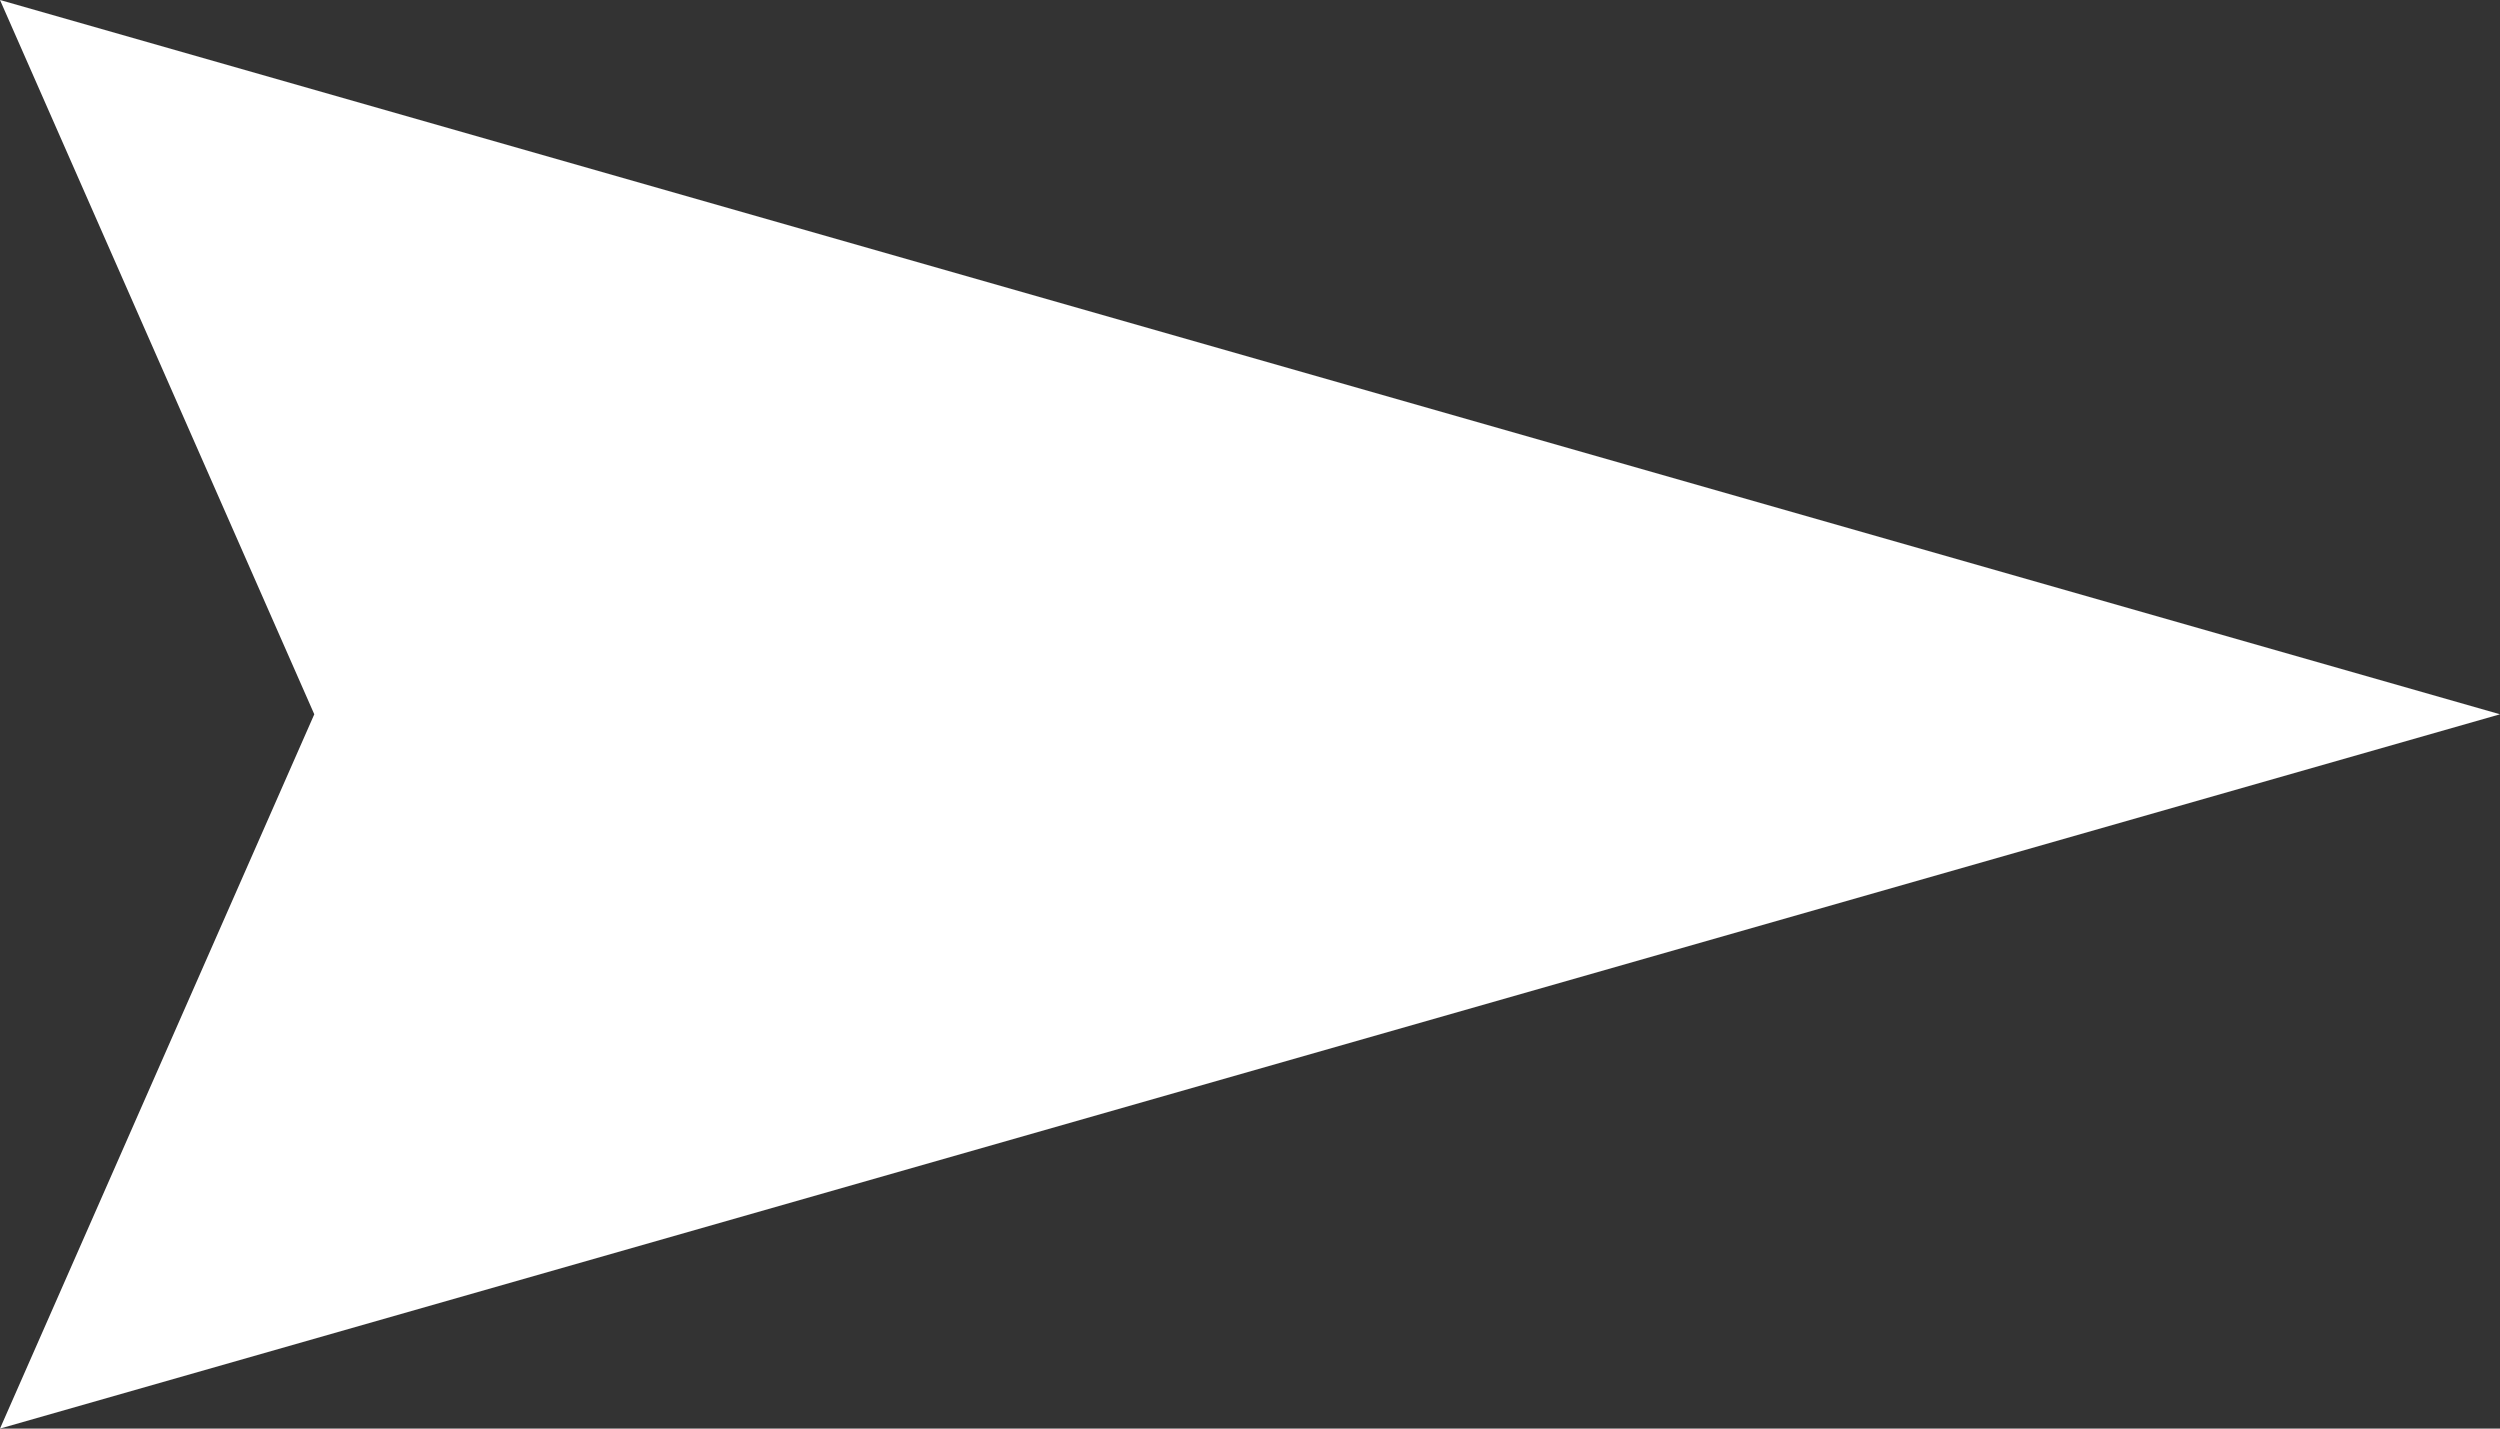<?xml version="1.0" encoding="utf-8"?>
<!-- Generator: Adobe Illustrator 25.2.3, SVG Export Plug-In . SVG Version: 6.00 Build 0)  -->
<svg version="1.1" id="Layer_1" xmlns="http://www.w3.org/2000/svg" xmlns:xlink="http://www.w3.org/1999/xlink" x="0px" y="0px"
	 viewBox="0 0 35 20" style="enable-background:new 0 0 35 20;" xml:space="preserve">
<rect x="0" y="0" width="35" height="20" fill="#333333" stroke="none"/>
<style type="text/css">
	.st0{fill:#FFFFFF;}
</style>
<polygon class="st0" points="0,0 35,10 0,20 4.4,10 "/>
</svg>
